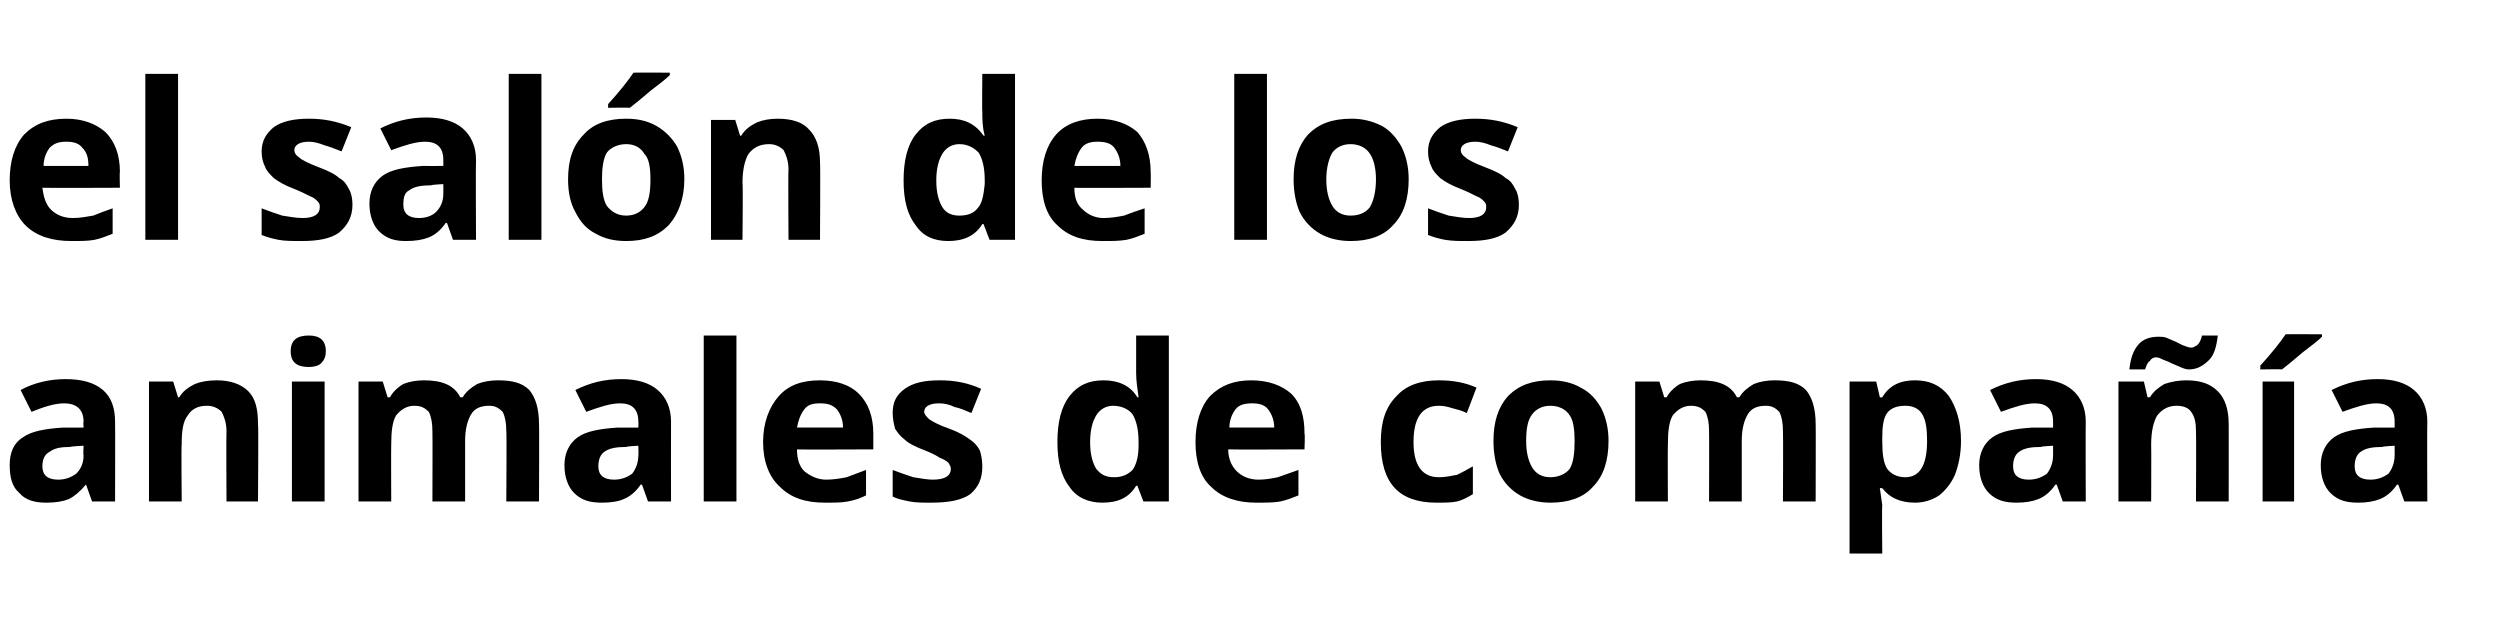 <?xml version="1.0" standalone="no"?><!DOCTYPE svg PUBLIC "-//W3C//DTD SVG 1.1//EN" "http://www.w3.org/Graphics/SVG/1.1/DTD/svg11.dtd"><svg xmlns="http://www.w3.org/2000/svg" version="1.1" width="206.4px" height="52.3px" viewBox="0 -6 206.4 52.3" style="top:-6px">  <desc>el salón de los animales de compañía</desc>  <defs/>  <g id="Polygon103665">    <path d="M 7.6 35.4 L 7.1 34 C 7.1 34 7.06 34.04 7.1 34 C 6.6 34.6 6.1 35 5.7 35.2 C 5.2 35.4 4.6 35.5 3.8 35.5 C 2.9 35.5 2.1 35.3 1.6 34.7 C 1 34.2 0.8 33.4 0.8 32.4 C 0.8 31.4 1.1 30.6 1.9 30.1 C 2.6 29.6 3.7 29.4 5.2 29.3 C 5.15 29.31 6.9 29.3 6.9 29.3 C 6.9 29.3 6.86 28.82 6.9 28.8 C 6.9 27.8 6.3 27.3 5.3 27.3 C 4.5 27.3 3.6 27.6 2.6 28 C 2.6 28 1.7 26.2 1.7 26.2 C 2.8 25.6 4.1 25.3 5.4 25.3 C 6.8 25.3 7.8 25.6 8.5 26.2 C 9.2 26.8 9.5 27.7 9.5 28.8 C 9.52 28.82 9.5 35.4 9.5 35.4 L 7.6 35.4 Z M 6.9 30.8 C 6.9 30.8 5.82 30.85 5.8 30.9 C 5 30.9 4.5 31 4.1 31.3 C 3.7 31.5 3.5 31.9 3.5 32.5 C 3.5 33.2 3.9 33.6 4.8 33.6 C 5.4 33.6 5.9 33.4 6.3 33.1 C 6.7 32.7 6.9 32.2 6.9 31.6 C 6.86 31.63 6.9 30.8 6.9 30.8 Z M 21.3 35.4 L 18.7 35.4 C 18.7 35.4 18.67 29.63 18.7 29.6 C 18.7 28.9 18.5 28.4 18.3 28 C 18 27.7 17.6 27.5 17.1 27.5 C 16.3 27.5 15.8 27.8 15.5 28.3 C 15.1 28.8 15 29.6 15 30.7 C 14.96 30.75 15 35.4 15 35.4 L 12.3 35.4 L 12.3 25.5 L 14.3 25.5 L 14.7 26.8 C 14.7 26.8 14.84 26.8 14.8 26.8 C 15.1 26.3 15.5 26 16.1 25.7 C 16.6 25.5 17.2 25.4 17.9 25.4 C 19 25.4 19.9 25.7 20.5 26.3 C 21.1 26.9 21.3 27.8 21.3 29 C 21.35 28.97 21.3 35.4 21.3 35.4 Z M 25.5 24.3 C 24.5 24.3 24 23.9 24 23 C 24 22.1 24.5 21.7 25.5 21.7 C 26.4 21.7 26.9 22.1 26.9 23 C 26.9 23.4 26.8 23.7 26.5 24 C 26.3 24.2 25.9 24.3 25.5 24.3 C 25.5 24.3 25.5 24.3 25.5 24.3 Z M 26.8 35.4 L 24.1 35.4 L 24.1 25.5 L 26.8 25.5 L 26.8 35.4 Z M 38.4 35.4 L 35.7 35.4 C 35.7 35.4 35.72 29.63 35.7 29.6 C 35.7 28.9 35.6 28.4 35.4 28 C 35.1 27.7 34.8 27.5 34.2 27.5 C 33.6 27.5 33.1 27.8 32.7 28.3 C 32.4 28.8 32.3 29.6 32.3 30.7 C 32.28 30.75 32.3 35.4 32.3 35.4 L 29.6 35.4 L 29.6 25.5 L 31.6 25.5 L 32 26.8 C 32 26.8 32.16 26.8 32.2 26.8 C 32.4 26.4 32.8 26 33.3 25.7 C 33.8 25.5 34.4 25.4 35 25.4 C 36.5 25.4 37.5 25.8 38 26.8 C 38 26.8 38.2 26.8 38.2 26.8 C 38.5 26.3 38.9 26 39.4 25.7 C 39.9 25.5 40.5 25.4 41.1 25.4 C 42.3 25.4 43.1 25.6 43.7 26.2 C 44.2 26.8 44.5 27.7 44.5 29 C 44.53 28.97 44.5 35.4 44.5 35.4 L 41.8 35.4 C 41.8 35.4 41.84 29.63 41.8 29.6 C 41.8 28.9 41.7 28.4 41.5 28 C 41.2 27.7 40.9 27.5 40.4 27.5 C 39.7 27.5 39.2 27.7 38.9 28.2 C 38.6 28.7 38.4 29.4 38.4 30.4 C 38.4 30.44 38.4 35.4 38.4 35.4 Z M 53.5 35.4 L 53 34 C 53 34 52.93 34.04 52.9 34 C 52.5 34.6 52 35 51.5 35.2 C 51.1 35.4 50.4 35.5 49.7 35.5 C 48.7 35.5 48 35.3 47.4 34.7 C 46.9 34.2 46.6 33.4 46.6 32.4 C 46.6 31.4 47 30.6 47.7 30.1 C 48.4 29.6 49.5 29.4 51 29.3 C 51.02 29.31 52.7 29.3 52.7 29.3 C 52.7 29.3 52.73 28.82 52.7 28.8 C 52.7 27.8 52.2 27.3 51.2 27.3 C 50.4 27.3 49.5 27.6 48.4 28 C 48.4 28 47.5 26.2 47.5 26.2 C 48.7 25.6 49.9 25.3 51.3 25.3 C 52.6 25.3 53.6 25.6 54.3 26.2 C 55 26.8 55.4 27.7 55.4 28.8 C 55.39 28.82 55.4 35.4 55.4 35.4 L 53.5 35.4 Z M 52.7 30.8 C 52.7 30.8 51.69 30.85 51.7 30.9 C 50.9 30.9 50.3 31 49.9 31.3 C 49.6 31.5 49.4 31.9 49.4 32.5 C 49.4 33.2 49.8 33.6 50.7 33.6 C 51.3 33.6 51.8 33.4 52.2 33.1 C 52.5 32.7 52.7 32.2 52.7 31.6 C 52.73 31.63 52.7 30.8 52.7 30.8 Z M 60.8 35.4 L 58.1 35.4 L 58.1 21.7 L 60.8 21.7 L 60.8 35.4 Z M 67.7 27.3 C 67.1 27.3 66.7 27.4 66.4 27.8 C 66.1 28.2 65.9 28.7 65.8 29.3 C 65.8 29.3 69.6 29.3 69.6 29.3 C 69.6 28.7 69.4 28.2 69.1 27.8 C 68.7 27.4 68.3 27.3 67.7 27.3 Z M 68.1 35.5 C 66.5 35.5 65.3 35.1 64.4 34.2 C 63.5 33.4 63 32.1 63 30.5 C 63 28.9 63.5 27.6 64.3 26.7 C 65.1 25.8 66.2 25.4 67.7 25.4 C 69.1 25.4 70.2 25.8 70.9 26.5 C 71.7 27.3 72.1 28.4 72.1 29.8 C 72.1 29.83 72.1 31.1 72.1 31.1 C 72.1 31.1 65.76 31.13 65.8 31.1 C 65.8 31.9 66 32.5 66.4 32.9 C 66.9 33.3 67.5 33.6 68.2 33.6 C 68.8 33.6 69.4 33.5 69.9 33.4 C 70.4 33.2 71 33 71.5 32.8 C 71.5 32.8 71.5 34.9 71.5 34.9 C 71.1 35.1 70.6 35.3 70 35.4 C 69.5 35.5 68.9 35.5 68.1 35.5 Z M 81.1 32.5 C 81.1 33.5 80.8 34.2 80.1 34.8 C 79.4 35.3 78.3 35.5 76.9 35.5 C 76.2 35.5 75.6 35.5 75.1 35.4 C 74.6 35.3 74.1 35.2 73.7 35 C 73.7 35 73.7 32.8 73.7 32.8 C 74.2 33 74.8 33.2 75.4 33.4 C 76 33.5 76.6 33.6 77 33.6 C 78 33.6 78.5 33.3 78.5 32.7 C 78.5 32.5 78.4 32.4 78.3 32.2 C 78.2 32.1 77.9 31.9 77.6 31.8 C 77.3 31.6 76.9 31.4 76.4 31.2 C 75.6 30.9 75 30.6 74.7 30.3 C 74.3 30 74.1 29.7 73.9 29.4 C 73.8 29 73.7 28.6 73.7 28.1 C 73.7 27.2 74 26.6 74.7 26.1 C 75.4 25.6 76.3 25.4 77.6 25.4 C 78.8 25.4 79.9 25.6 81 26.1 C 81 26.1 80.2 28.1 80.2 28.1 C 79.7 27.9 79.3 27.7 78.8 27.6 C 78.4 27.4 78 27.3 77.5 27.3 C 76.7 27.3 76.3 27.6 76.3 28 C 76.3 28.2 76.5 28.4 76.7 28.6 C 77 28.8 77.5 29.1 78.4 29.4 C 79.2 29.7 79.7 30 80.1 30.3 C 80.4 30.5 80.7 30.8 80.9 31.2 C 81 31.5 81.1 32 81.1 32.5 Z M 93.8 34.1 C 93.2 35.1 92.3 35.5 91 35.5 C 89.9 35.5 88.9 35.1 88.3 34.2 C 87.6 33.3 87.3 32.1 87.3 30.5 C 87.3 28.9 87.6 27.6 88.3 26.7 C 89 25.8 89.9 25.4 91.1 25.4 C 92.3 25.4 93.3 25.8 93.9 26.8 C 93.9 26.8 94 26.8 94 26.8 C 93.9 26.1 93.8 25.4 93.8 24.8 C 93.8 24.84 93.8 21.7 93.8 21.7 L 96.5 21.7 L 96.5 35.4 L 94.4 35.4 L 93.9 34.1 L 93.8 34.1 C 93.8 34.1 93.8 34.1 93.8 34.1 Z M 92 33.4 C 92.6 33.4 93.1 33.2 93.5 32.8 C 93.8 32.4 94 31.7 94 30.8 C 94 30.8 94 30.5 94 30.5 C 94 29.4 93.8 28.7 93.5 28.2 C 93.2 27.8 92.6 27.5 91.9 27.5 C 91.3 27.5 90.8 27.8 90.5 28.3 C 90.2 28.8 90 29.5 90 30.5 C 90 31.5 90.2 32.2 90.5 32.7 C 90.9 33.2 91.3 33.4 92 33.4 Z M 103.4 27.3 C 102.8 27.3 102.3 27.4 102 27.8 C 101.7 28.2 101.5 28.7 101.5 29.3 C 101.5 29.3 105.2 29.3 105.2 29.3 C 105.2 28.7 105 28.2 104.7 27.8 C 104.4 27.4 103.9 27.3 103.4 27.3 Z M 103.7 35.5 C 102.2 35.5 100.9 35.1 100 34.2 C 99.1 33.4 98.7 32.1 98.7 30.5 C 98.7 28.9 99.1 27.6 99.9 26.7 C 100.8 25.8 101.9 25.4 103.3 25.4 C 104.7 25.4 105.8 25.8 106.6 26.5 C 107.4 27.3 107.7 28.4 107.7 29.8 C 107.75 29.83 107.7 31.1 107.7 31.1 C 107.7 31.1 101.41 31.13 101.4 31.1 C 101.4 31.9 101.7 32.5 102.1 32.9 C 102.5 33.3 103.1 33.6 103.9 33.6 C 104.5 33.6 105 33.5 105.5 33.4 C 106.1 33.2 106.6 33 107.2 32.8 C 107.2 32.8 107.2 34.9 107.2 34.9 C 106.7 35.1 106.2 35.3 105.7 35.4 C 105.2 35.5 104.5 35.5 103.7 35.5 Z M 118.6 35.5 C 115.5 35.5 114 33.9 114 30.5 C 114 28.8 114.4 27.6 115.3 26.7 C 116.1 25.8 117.3 25.4 118.8 25.4 C 120 25.4 121 25.6 121.9 26 C 121.9 26 121.1 28.1 121.1 28.1 C 120.7 27.9 120.3 27.8 119.9 27.7 C 119.6 27.6 119.2 27.5 118.8 27.5 C 117.4 27.5 116.7 28.5 116.7 30.5 C 116.7 32.4 117.4 33.4 118.8 33.4 C 119.3 33.4 119.8 33.3 120.3 33.2 C 120.7 33 121.1 32.8 121.6 32.5 C 121.6 32.5 121.6 34.8 121.6 34.8 C 121.1 35.1 120.7 35.3 120.3 35.4 C 119.8 35.5 119.3 35.5 118.6 35.5 Z M 126 30.4 C 126 31.4 126.2 32.1 126.5 32.6 C 126.8 33.1 127.3 33.4 128 33.4 C 128.7 33.4 129.3 33.1 129.6 32.7 C 129.9 32.2 130 31.4 130 30.4 C 130 29.5 129.9 28.7 129.6 28.3 C 129.3 27.8 128.7 27.5 128 27.5 C 127.3 27.5 126.8 27.8 126.5 28.2 C 126.1 28.7 126 29.5 126 30.4 Z M 132.8 30.4 C 132.8 32 132.4 33.3 131.5 34.2 C 130.7 35.1 129.5 35.5 128 35.5 C 127.1 35.5 126.2 35.3 125.5 34.9 C 124.8 34.5 124.2 33.9 123.8 33.1 C 123.5 32.4 123.3 31.5 123.3 30.4 C 123.3 28.8 123.7 27.6 124.5 26.7 C 125.4 25.8 126.5 25.4 128 25.4 C 129 25.4 129.8 25.6 130.5 26 C 131.3 26.4 131.8 27 132.2 27.7 C 132.6 28.5 132.8 29.4 132.8 30.4 Z M 143.8 35.4 L 141.1 35.4 C 141.1 35.4 141.12 29.63 141.1 29.6 C 141.1 28.9 141 28.4 140.8 28 C 140.5 27.7 140.2 27.5 139.6 27.5 C 139 27.5 138.5 27.8 138.1 28.3 C 137.8 28.8 137.7 29.6 137.7 30.7 C 137.68 30.75 137.7 35.4 137.7 35.4 L 135 35.4 L 135 25.5 L 137 25.5 L 137.4 26.8 C 137.4 26.8 137.56 26.8 137.6 26.8 C 137.8 26.4 138.2 26 138.7 25.7 C 139.2 25.5 139.8 25.4 140.4 25.4 C 141.9 25.4 142.9 25.8 143.4 26.8 C 143.4 26.8 143.6 26.8 143.6 26.8 C 143.9 26.3 144.3 26 144.8 25.7 C 145.3 25.5 145.9 25.4 146.5 25.4 C 147.7 25.4 148.5 25.6 149.1 26.2 C 149.6 26.8 149.9 27.7 149.9 29 C 149.92 28.97 149.9 35.4 149.9 35.4 L 147.2 35.4 C 147.2 35.4 147.23 29.63 147.2 29.6 C 147.2 28.9 147.1 28.4 146.9 28 C 146.6 27.7 146.3 27.5 145.8 27.5 C 145.1 27.5 144.6 27.7 144.3 28.2 C 144 28.7 143.8 29.4 143.8 30.4 C 143.8 30.44 143.8 35.4 143.8 35.4 Z M 158.1 35.5 C 156.9 35.5 156 35.1 155.4 34.3 C 155.4 34.3 155.2 34.3 155.2 34.3 C 155.3 35.1 155.4 35.6 155.4 35.7 C 155.36 35.72 155.4 39.7 155.4 39.7 L 152.7 39.7 L 152.7 25.5 L 154.9 25.5 L 155.2 26.8 C 155.2 26.8 155.36 26.82 155.4 26.8 C 156 25.8 156.9 25.4 158.1 25.4 C 159.3 25.4 160.2 25.8 160.9 26.7 C 161.5 27.6 161.9 28.8 161.9 30.4 C 161.9 31.5 161.7 32.4 161.4 33.2 C 161.1 33.9 160.6 34.5 160.1 34.9 C 159.5 35.3 158.8 35.5 158.1 35.5 Z M 157.3 27.5 C 156.6 27.5 156.1 27.7 155.8 28.1 C 155.5 28.5 155.4 29.2 155.4 30.1 C 155.4 30.1 155.4 30.4 155.4 30.4 C 155.4 31.5 155.5 32.2 155.8 32.7 C 156.1 33.1 156.6 33.4 157.3 33.4 C 158.5 33.4 159.1 32.4 159.1 30.4 C 159.1 29.4 159 28.7 158.7 28.2 C 158.4 27.7 157.9 27.5 157.3 27.5 Z M 170.3 35.4 L 169.8 34 C 169.8 34 169.72 34.04 169.7 34 C 169.3 34.6 168.8 35 168.3 35.2 C 167.8 35.4 167.2 35.5 166.5 35.5 C 165.5 35.5 164.8 35.3 164.2 34.7 C 163.7 34.2 163.4 33.4 163.4 32.4 C 163.4 31.4 163.8 30.6 164.5 30.1 C 165.2 29.6 166.3 29.4 167.8 29.3 C 167.81 29.31 169.5 29.3 169.5 29.3 C 169.5 29.3 169.51 28.82 169.5 28.8 C 169.5 27.8 169 27.3 168 27.3 C 167.2 27.3 166.3 27.6 165.2 28 C 165.2 28 164.3 26.2 164.3 26.2 C 165.5 25.6 166.7 25.3 168.1 25.3 C 169.4 25.3 170.4 25.6 171.1 26.2 C 171.8 26.8 172.2 27.7 172.2 28.8 C 172.18 28.82 172.2 35.4 172.2 35.4 L 170.3 35.4 Z M 169.5 30.8 C 169.5 30.8 168.48 30.85 168.5 30.9 C 167.7 30.9 167.1 31 166.7 31.3 C 166.4 31.5 166.2 31.9 166.2 32.5 C 166.2 33.2 166.6 33.6 167.5 33.6 C 168.1 33.6 168.6 33.4 169 33.1 C 169.3 32.7 169.5 32.2 169.5 31.6 C 169.51 31.63 169.5 30.8 169.5 30.8 Z M 184 35.4 L 181.3 35.4 C 181.3 35.4 181.33 29.63 181.3 29.6 C 181.3 28.9 181.2 28.4 180.9 28 C 180.7 27.7 180.3 27.5 179.7 27.5 C 179 27.5 178.5 27.8 178.1 28.3 C 177.8 28.8 177.6 29.6 177.6 30.7 C 177.62 30.75 177.6 35.4 177.6 35.4 L 174.9 35.4 L 174.9 25.5 L 177 25.5 L 177.3 26.8 C 177.3 26.8 177.5 26.8 177.5 26.8 C 177.8 26.3 178.2 26 178.7 25.7 C 179.3 25.5 179.9 25.4 180.5 25.4 C 181.7 25.4 182.5 25.7 183.1 26.3 C 183.7 26.9 184 27.8 184 29 C 184.01 28.97 184 35.4 184 35.4 Z M 178 23.5 C 177.8 23.5 177.6 23.6 177.5 23.8 C 177.3 23.9 177.2 24.2 177.1 24.5 C 177.1 24.5 175.8 24.5 175.8 24.5 C 175.9 23.6 176.1 23 176.5 22.5 C 176.9 22 177.5 21.8 178.2 21.8 C 178.4 21.8 178.7 21.8 178.9 21.9 C 179.1 22 179.4 22.1 179.6 22.2 C 179.8 22.3 180 22.4 180.2 22.5 C 180.5 22.6 180.7 22.7 180.9 22.7 C 181.1 22.7 181.2 22.6 181.4 22.5 C 181.6 22.3 181.7 22.1 181.8 21.7 C 181.8 21.7 183.1 21.7 183.1 21.7 C 183 22.6 182.8 23.3 182.4 23.7 C 181.9 24.2 181.4 24.5 180.7 24.5 C 180.5 24.5 180.2 24.4 180 24.3 C 179.8 24.2 179.5 24.1 179.3 24 C 179.1 23.9 178.9 23.8 178.6 23.7 C 178.4 23.6 178.2 23.5 178 23.5 Z M 189.4 35.4 L 186.8 35.4 L 186.8 25.5 L 189.4 25.5 L 189.4 35.4 Z M 186.6 24.5 C 186.6 24.5 186.64 24.23 186.6 24.2 C 187.6 23.1 188.3 22.2 188.7 21.6 C 188.7 21.58 191.7 21.6 191.7 21.6 C 191.7 21.6 191.71 21.77 191.7 21.8 C 191.4 22.1 190.9 22.5 190.1 23.1 C 189.4 23.7 188.8 24.2 188.4 24.5 C 188.42 24.47 186.6 24.5 186.6 24.5 Z M 198.5 35.4 L 198 34 C 198 34 197.91 34.04 197.9 34 C 197.5 34.6 197 35 196.5 35.2 C 196 35.4 195.4 35.5 194.7 35.5 C 193.7 35.5 193 35.3 192.4 34.7 C 191.9 34.2 191.6 33.4 191.6 32.4 C 191.6 31.4 192 30.6 192.7 30.1 C 193.4 29.6 194.5 29.4 196 29.3 C 196 29.31 197.7 29.3 197.7 29.3 C 197.7 29.3 197.71 28.82 197.7 28.8 C 197.7 27.8 197.2 27.3 196.2 27.3 C 195.4 27.3 194.5 27.6 193.4 28 C 193.4 28 192.5 26.2 192.5 26.2 C 193.7 25.6 194.9 25.3 196.3 25.3 C 197.6 25.3 198.6 25.6 199.3 26.2 C 200 26.8 200.4 27.7 200.4 28.8 C 200.37 28.82 200.4 35.4 200.4 35.4 L 198.5 35.4 Z M 197.7 30.8 C 197.7 30.8 196.67 30.85 196.7 30.9 C 195.9 30.9 195.3 31 194.9 31.3 C 194.6 31.5 194.4 31.9 194.4 32.5 C 194.4 33.2 194.8 33.6 195.7 33.6 C 196.3 33.6 196.8 33.4 197.2 33.1 C 197.5 32.7 197.7 32.2 197.7 31.6 C 197.71 31.63 197.7 30.8 197.7 30.8 Z " stroke="none" fill="#000"/>  </g>  <g id="Polygon103664">    <path d="M 5.5 5.7 C 4.9 5.7 4.5 5.8 4.1 6.2 C 3.8 6.6 3.6 7.1 3.6 7.7 C 3.6 7.7 7.3 7.7 7.3 7.7 C 7.3 7.1 7.2 6.6 6.8 6.2 C 6.5 5.8 6 5.7 5.5 5.7 Z M 5.9 13.9 C 4.3 13.9 3 13.5 2.1 12.6 C 1.3 11.8 0.8 10.5 0.8 8.9 C 0.8 7.3 1.2 6 2 5.1 C 2.9 4.2 4 3.8 5.5 3.8 C 6.8 3.8 7.9 4.2 8.7 4.9 C 9.5 5.7 9.9 6.8 9.9 8.2 C 9.86 8.23 9.9 9.5 9.9 9.5 C 9.9 9.5 3.52 9.53 3.5 9.5 C 3.6 10.3 3.8 10.9 4.2 11.3 C 4.6 11.7 5.2 12 6 12 C 6.6 12 7.1 11.9 7.7 11.8 C 8.2 11.6 8.7 11.4 9.3 11.2 C 9.3 11.2 9.3 13.3 9.3 13.3 C 8.8 13.5 8.3 13.7 7.8 13.8 C 7.3 13.9 6.6 13.9 5.9 13.9 Z M 14.7 13.8 L 12 13.8 L 12 0.1 L 14.7 0.1 L 14.7 13.8 Z M 29.1 10.9 C 29.1 11.9 28.7 12.6 28 13.2 C 27.3 13.7 26.3 13.9 24.9 13.9 C 24.2 13.9 23.5 13.9 23 13.8 C 22.5 13.7 22.1 13.6 21.6 13.4 C 21.6 13.4 21.6 11.2 21.6 11.2 C 22.1 11.4 22.7 11.6 23.3 11.8 C 23.9 11.9 24.5 12 25 12 C 25.9 12 26.4 11.7 26.4 11.1 C 26.4 10.9 26.4 10.8 26.2 10.6 C 26.1 10.5 25.9 10.3 25.6 10.2 C 25.2 10 24.8 9.8 24.3 9.6 C 23.5 9.3 23 9 22.6 8.7 C 22.3 8.4 22 8.1 21.9 7.8 C 21.7 7.4 21.6 7 21.6 6.5 C 21.6 5.6 22 5 22.6 4.5 C 23.3 4 24.3 3.8 25.5 3.8 C 26.7 3.8 27.8 4 29 4.5 C 29 4.5 28.2 6.5 28.2 6.5 C 27.7 6.3 27.2 6.1 26.8 6 C 26.3 5.8 25.9 5.7 25.5 5.7 C 24.7 5.7 24.3 6 24.3 6.4 C 24.3 6.6 24.4 6.8 24.7 7 C 24.9 7.2 25.5 7.5 26.3 7.8 C 27.1 8.1 27.7 8.4 28 8.7 C 28.4 8.9 28.6 9.2 28.8 9.6 C 29 9.9 29.1 10.4 29.1 10.9 Z M 37.4 13.8 L 36.9 12.4 C 36.9 12.4 36.81 12.44 36.8 12.4 C 36.4 13 35.9 13.4 35.4 13.6 C 34.9 13.8 34.3 13.9 33.5 13.9 C 32.6 13.9 31.9 13.7 31.3 13.1 C 30.8 12.6 30.5 11.8 30.5 10.8 C 30.5 9.8 30.9 9 31.6 8.5 C 32.3 8 33.4 7.8 34.9 7.7 C 34.9 7.71 36.6 7.7 36.6 7.7 C 36.6 7.7 36.61 7.22 36.6 7.2 C 36.6 6.2 36.1 5.7 35.1 5.7 C 34.3 5.7 33.4 6 32.3 6.4 C 32.3 6.4 31.4 4.6 31.4 4.6 C 32.6 4 33.8 3.7 35.2 3.7 C 36.5 3.7 37.5 4 38.2 4.6 C 38.9 5.2 39.3 6.1 39.3 7.2 C 39.27 7.22 39.3 13.8 39.3 13.8 L 37.4 13.8 Z M 36.6 9.2 C 36.6 9.2 35.57 9.25 35.6 9.3 C 34.8 9.3 34.2 9.4 33.8 9.7 C 33.4 9.9 33.3 10.3 33.3 10.9 C 33.3 11.6 33.7 12 34.6 12 C 35.2 12 35.7 11.8 36 11.5 C 36.4 11.1 36.6 10.6 36.6 10 C 36.61 10.03 36.6 9.2 36.6 9.2 Z M 44.7 13.8 L 42 13.8 L 42 0.1 L 44.7 0.1 L 44.7 13.8 Z M 49.7 8.8 C 49.7 9.8 49.8 10.5 50.1 11 C 50.5 11.5 51 11.8 51.7 11.8 C 52.4 11.8 52.9 11.5 53.2 11.1 C 53.6 10.6 53.7 9.8 53.7 8.8 C 53.7 7.9 53.6 7.1 53.2 6.7 C 52.9 6.2 52.4 5.9 51.7 5.9 C 51 5.9 50.4 6.2 50.1 6.6 C 49.8 7.1 49.7 7.9 49.7 8.8 Z M 56.5 8.8 C 56.5 10.4 56 11.7 55.2 12.6 C 54.3 13.5 53.2 13.9 51.7 13.9 C 50.7 13.9 49.9 13.7 49.2 13.3 C 48.4 12.9 47.9 12.3 47.5 11.5 C 47.1 10.8 46.9 9.9 46.9 8.8 C 46.9 7.2 47.3 6 48.2 5.1 C 49 4.2 50.2 3.8 51.7 3.8 C 52.7 3.8 53.5 4 54.2 4.4 C 54.9 4.8 55.5 5.4 55.9 6.1 C 56.3 6.9 56.5 7.8 56.5 8.8 Z M 50.2 2.9 C 50.2 2.9 50.22 2.63 50.2 2.6 C 51.2 1.5 51.9 0.6 52.3 0 C 52.29 -0.02 55.3 0 55.3 0 C 55.3 0 55.29 0.17 55.3 0.2 C 55 0.5 54.5 0.9 53.7 1.5 C 53 2.1 52.4 2.6 52 2.9 C 52 2.87 50.2 2.9 50.2 2.9 Z M 67.7 13.8 L 65.1 13.8 C 65.1 13.8 65.06 8.03 65.1 8 C 65.1 7.3 64.9 6.8 64.7 6.4 C 64.4 6.1 64 5.9 63.5 5.9 C 62.7 5.9 62.2 6.2 61.8 6.7 C 61.5 7.2 61.3 8 61.3 9.1 C 61.35 9.15 61.3 13.8 61.3 13.8 L 58.7 13.8 L 58.7 3.9 L 60.7 3.9 L 61.1 5.2 C 61.1 5.2 61.22 5.2 61.2 5.2 C 61.5 4.7 61.9 4.4 62.5 4.1 C 63 3.9 63.6 3.8 64.2 3.8 C 65.4 3.8 66.3 4.1 66.8 4.7 C 67.4 5.3 67.7 6.2 67.7 7.4 C 67.74 7.37 67.7 13.8 67.7 13.8 Z M 81.1 12.5 C 80.5 13.5 79.5 13.9 78.3 13.9 C 77.1 13.9 76.2 13.5 75.6 12.6 C 74.9 11.7 74.6 10.5 74.6 8.9 C 74.6 7.3 74.9 6 75.6 5.1 C 76.3 4.2 77.2 3.8 78.4 3.8 C 79.6 3.8 80.5 4.2 81.2 5.2 C 81.2 5.2 81.3 5.2 81.3 5.2 C 81.1 4.5 81.1 3.8 81.1 3.2 C 81.07 3.24 81.1 0.1 81.1 0.1 L 83.8 0.1 L 83.8 13.8 L 81.7 13.8 L 81.2 12.5 L 81.1 12.5 C 81.1 12.5 81.07 12.5 81.1 12.5 Z M 79.2 11.8 C 79.9 11.8 80.4 11.6 80.7 11.2 C 81.1 10.8 81.2 10.1 81.3 9.2 C 81.3 9.2 81.3 8.9 81.3 8.9 C 81.3 7.8 81.1 7.1 80.8 6.6 C 80.4 6.2 79.9 5.9 79.2 5.9 C 78.6 5.9 78.1 6.2 77.8 6.7 C 77.5 7.2 77.3 7.9 77.3 8.9 C 77.3 9.9 77.5 10.6 77.8 11.1 C 78.1 11.6 78.6 11.8 79.2 11.8 Z M 90.6 5.7 C 90.1 5.7 89.6 5.8 89.3 6.2 C 89 6.6 88.8 7.1 88.7 7.7 C 88.7 7.7 92.5 7.7 92.5 7.7 C 92.5 7.1 92.3 6.6 92 6.2 C 91.7 5.8 91.2 5.7 90.6 5.7 Z M 91 13.9 C 89.4 13.9 88.2 13.5 87.3 12.6 C 86.4 11.8 86 10.5 86 8.9 C 86 7.3 86.4 6 87.2 5.1 C 88 4.2 89.2 3.8 90.6 3.8 C 92 3.8 93.1 4.2 93.9 4.9 C 94.6 5.7 95 6.8 95 8.2 C 95.02 8.23 95 9.5 95 9.5 C 95 9.5 88.68 9.53 88.7 9.5 C 88.7 10.3 88.9 10.9 89.4 11.3 C 89.8 11.7 90.4 12 91.1 12 C 91.7 12 92.3 11.9 92.8 11.8 C 93.3 11.6 93.9 11.4 94.5 11.2 C 94.5 11.2 94.5 13.3 94.5 13.3 C 94 13.5 93.5 13.7 93 13.8 C 92.4 13.9 91.8 13.9 91 13.9 Z M 104.6 13.8 L 101.9 13.8 L 101.9 0.1 L 104.6 0.1 L 104.6 13.8 Z M 109.5 8.8 C 109.5 9.8 109.7 10.5 110 11 C 110.3 11.5 110.8 11.8 111.5 11.8 C 112.3 11.8 112.8 11.5 113.1 11.1 C 113.4 10.6 113.6 9.8 113.6 8.8 C 113.6 7.9 113.4 7.1 113.1 6.7 C 112.8 6.2 112.2 5.9 111.5 5.9 C 110.8 5.9 110.3 6.2 110 6.6 C 109.7 7.1 109.5 7.9 109.5 8.8 Z M 116.3 8.8 C 116.3 10.4 115.9 11.7 115 12.6 C 114.2 13.5 113 13.9 111.5 13.9 C 110.6 13.9 109.7 13.7 109 13.3 C 108.3 12.9 107.7 12.3 107.3 11.5 C 107 10.8 106.8 9.9 106.8 8.8 C 106.8 7.2 107.2 6 108 5.1 C 108.9 4.2 110 3.8 111.6 3.8 C 112.5 3.8 113.3 4 114.1 4.4 C 114.8 4.8 115.3 5.4 115.7 6.1 C 116.1 6.9 116.3 7.8 116.3 8.8 Z M 125.4 10.9 C 125.4 11.9 125 12.6 124.3 13.2 C 123.6 13.7 122.6 13.9 121.2 13.9 C 120.5 13.9 119.9 13.9 119.3 13.8 C 118.8 13.7 118.4 13.6 117.9 13.4 C 117.9 13.4 117.9 11.2 117.9 11.2 C 118.4 11.4 119 11.6 119.6 11.8 C 120.2 11.9 120.8 12 121.3 12 C 122.2 12 122.7 11.7 122.7 11.1 C 122.7 10.9 122.7 10.8 122.5 10.6 C 122.4 10.5 122.2 10.3 121.9 10.2 C 121.5 10 121.1 9.8 120.6 9.6 C 119.8 9.3 119.3 9 118.9 8.7 C 118.6 8.4 118.3 8.1 118.2 7.8 C 118 7.4 117.9 7 117.9 6.5 C 117.9 5.6 118.3 5 118.9 4.5 C 119.6 4 120.6 3.8 121.8 3.8 C 123 3.8 124.1 4 125.3 4.5 C 125.3 4.5 124.5 6.5 124.5 6.5 C 124 6.3 123.5 6.1 123.1 6 C 122.6 5.8 122.2 5.7 121.8 5.7 C 121 5.7 120.6 6 120.6 6.4 C 120.6 6.6 120.7 6.8 121 7 C 121.2 7.2 121.8 7.5 122.6 7.8 C 123.4 8.1 124 8.4 124.3 8.7 C 124.7 8.9 124.9 9.2 125.1 9.6 C 125.3 9.9 125.4 10.4 125.4 10.9 Z " stroke="none" fill="#000"/>  </g></svg>